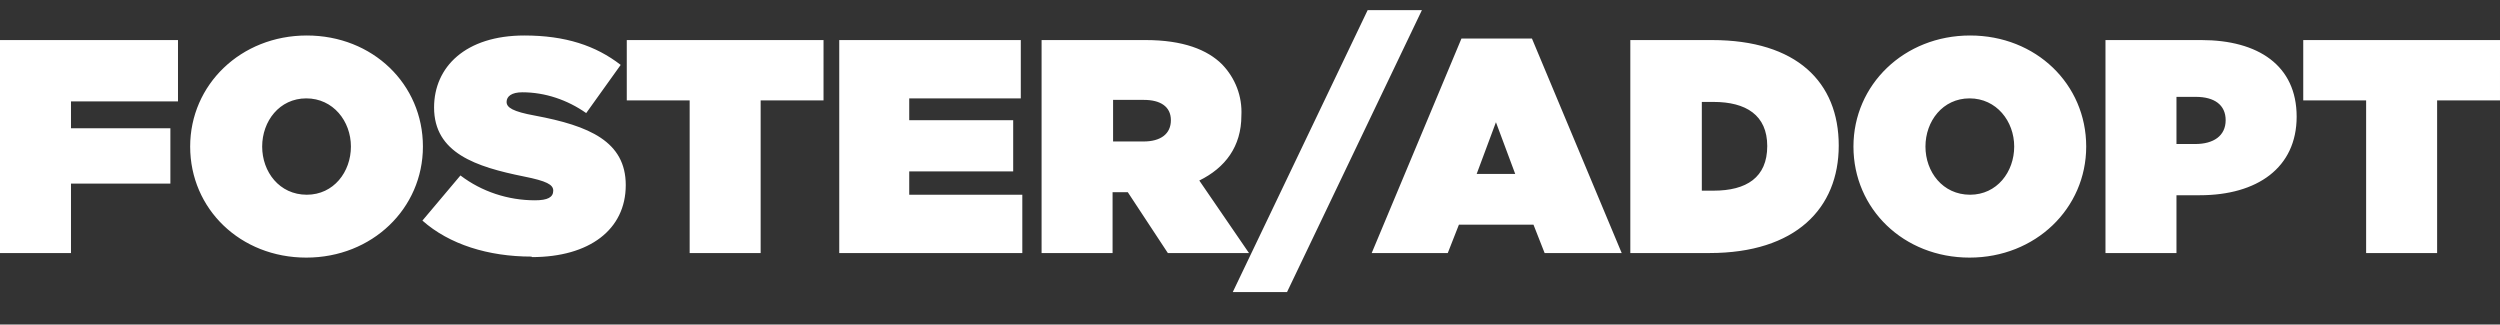 <?xml version="1.0" encoding="UTF-8"?>
<svg id="Layer_1" xmlns="http://www.w3.org/2000/svg" version="1.1" viewBox="0 0 493 64">
  <rect x="0" y="0" width="493" height="64" fill="#333333" stroke="none"/>
  <!-- Generator: Adobe Illustrator 29.5.1, SVG Export Plug-In . SVG Version: 2.1.0 Build 141)  -->
  <defs>
    <style>
      .st0 {
        fill: #fff;
      }
    </style>
  </defs>
  <g id="Group_20">
    <g id="Group_19">
      <path id="Path_4" class="st0" d="M0,49.9h14v-13.7h19.6v-10.9H14v-5.3h21.1V7.9H0v42ZM60.4,50.8c13,0,23-9.7,23-21.9h0c0-12.3-9.9-21.9-22.9-21.9s-23,9.7-23,21.9h0c0,12.3,9.9,21.9,22.9,21.9ZM60.5,38.4c-5.4,0-8.8-4.5-8.8-9.5h0c0-5,3.4-9.5,8.7-9.5s8.8,4.5,8.8,9.5h0c0,5-3.4,9.5-8.7,9.5ZM104.9,50.7c11.3,0,18.5-5.4,18.5-14.2h0c0-8.6-7.2-11.7-17.9-13.7-4.4-.8-5.6-1.6-5.6-2.7h0c0-1.1,1-1.9,3.1-1.9,4.5,0,8.9,1.5,12.6,4.1l6.8-9.5c-4.9-3.8-10.9-5.8-19-5.8-11.6,0-17.8,6.2-17.8,14.2h0c0,9,8.3,11.7,17.7,13.6,4.5.9,5.8,1.6,5.8,2.8h0c0,1.3-1.1,1.9-3.6,1.9-5.3,0-10.5-1.7-14.7-4.9l-7.5,8.9c5.3,4.7,13,7.1,21.5,7.1ZM136,49.9h14v-30.1h12.4V7.9h-38.8v11.9h12.4v30.1ZM165.5,49.9h36.1v-11.5h-22.3v-4.6h20.5v-10.1h-20.5v-4.3h22V7.9h-35.8v42ZM205.4,49.9h14v-12h3l7.9,12h16l-9.8-14.3c5.1-2.5,8.3-6.7,8.3-12.8h0c.2-3.8-1.2-7.4-3.8-10.1-2.9-2.9-7.7-4.8-15.1-4.8h-20.5v42ZM219.5,27.9v-8.2h6.1c3.2,0,5.3,1.3,5.3,4h0c0,2.7-2,4.2-5.4,4.2h-6.1ZM243.1,57.6h10.7L280.4,2h-10.7l-26.6,55.6ZM270.5,49.9h15l2.2-5.6h14.7l2.2,5.6h15.2l-17.7-42.3h-13.9l-17.7,42.3ZM291.2,34.3l3.8-10.2,3.8,10.2h-7.7ZM321.5,49.9h15.6c17,0,25.5-8.8,25.5-21.2h0c0-12.5-8.3-20.8-25-20.8h-16.1v42ZM337.9,20.1c6.4,0,10.6,2.6,10.6,8.7h0c0,6.2-4.1,8.8-10.6,8.8h-2.3v-17.5h2.3ZM388.4,50.8c13,0,23-9.7,23-21.9h0c0-12.3-9.9-21.9-22.9-21.9s-23,9.7-23,21.9h0c0,12.3,9.9,21.9,22.9,21.9ZM388.5,38.4c-5.4,0-8.8-4.5-8.8-9.5h0c0-5,3.4-9.5,8.7-9.5s8.8,4.5,8.8,9.5h0c0,5-3.4,9.5-8.7,9.5h0ZM415.2,49.9h14v-11.4h4.6c11.3,0,19.1-5.4,19.1-15.5h0c0-10.1-7.6-15.1-18.8-15.1h-18.9v42ZM429.2,28.5v-9.4h3.8c3.7,0,5.9,1.6,5.9,4.6h0c0,3.1-2.4,4.7-6,4.7h-3.8ZM466.6,49.9h14v-30.1h12.4V7.9h-38.8v11.9h12.4v30.1Z"/>
    </g>
  </g>
</svg>